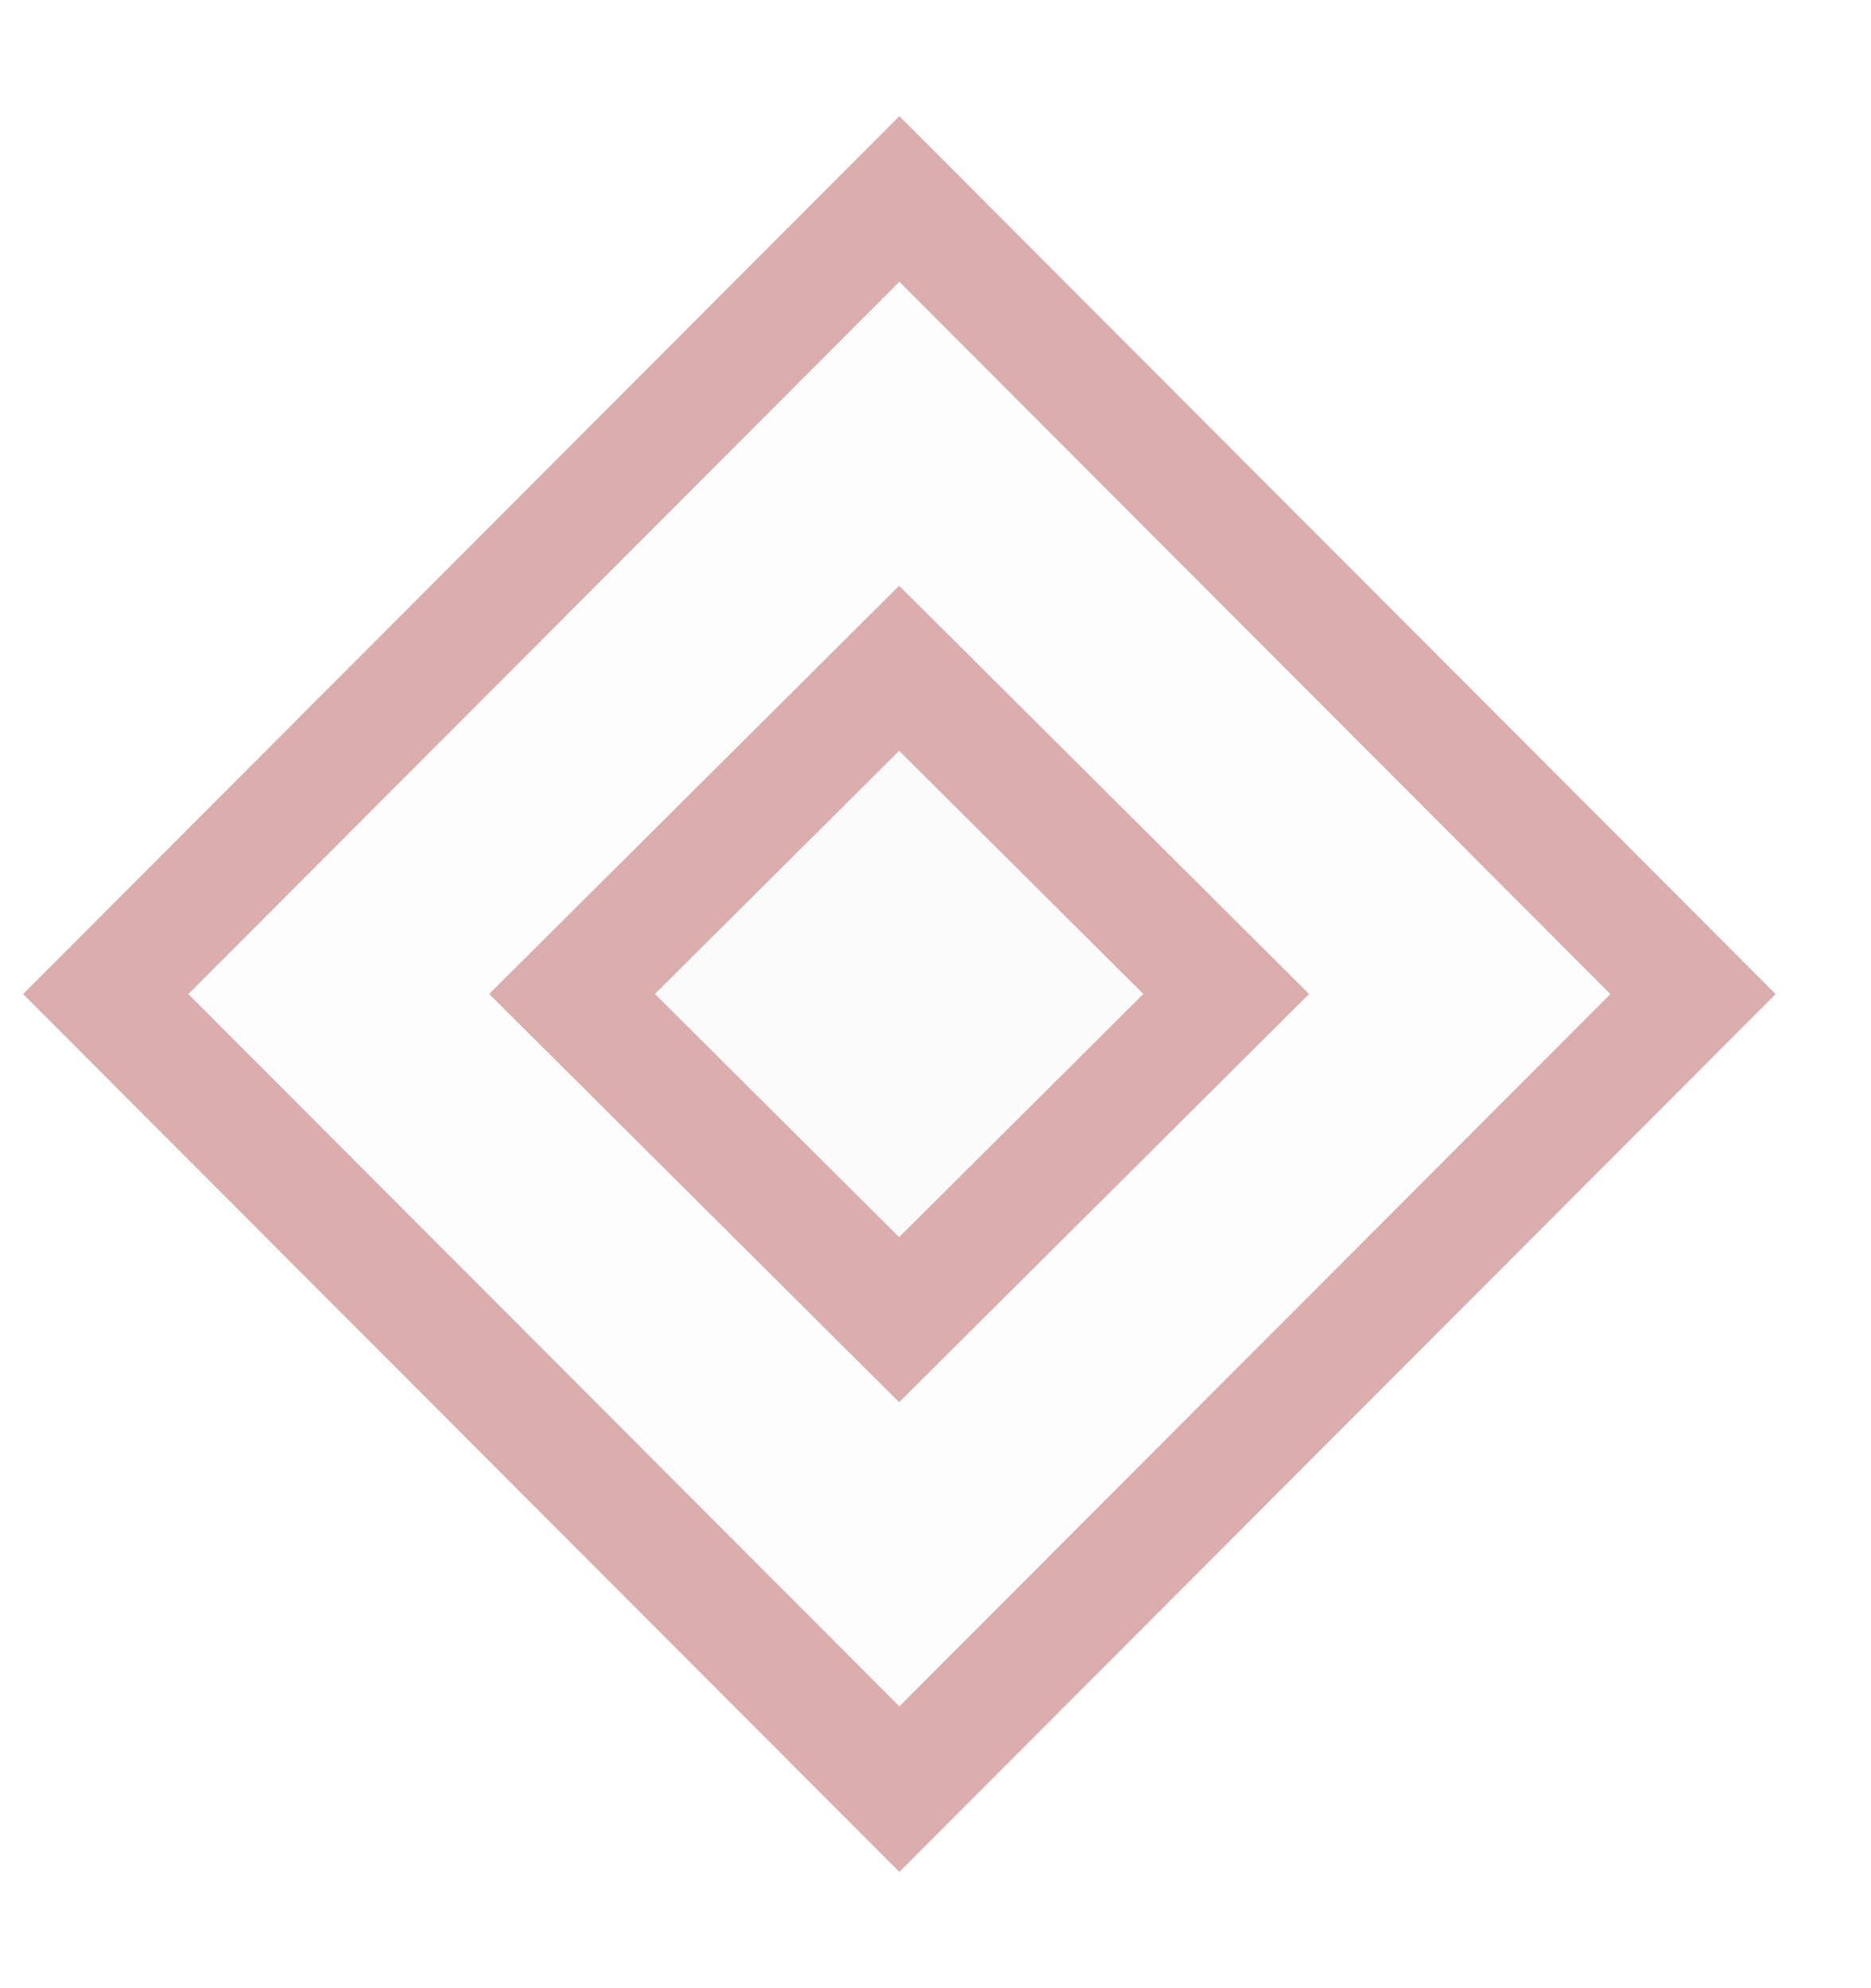<svg width="16" height="17" viewBox="0 0 16 17" fill="none" xmlns="http://www.w3.org/2000/svg">
<path d="M0.904 8.5L7.691 1.701L14.478 8.5L7.691 15.298L0.904 8.5Z" fill="black" fill-opacity="0.01" stroke="#DBADAD"/>
<path d="M4.892 8.499L7.689 5.714L10.486 8.499L7.689 11.284L4.892 8.499Z" fill="black" fill-opacity="0.01" stroke="#DBADAD"/>
</svg>
